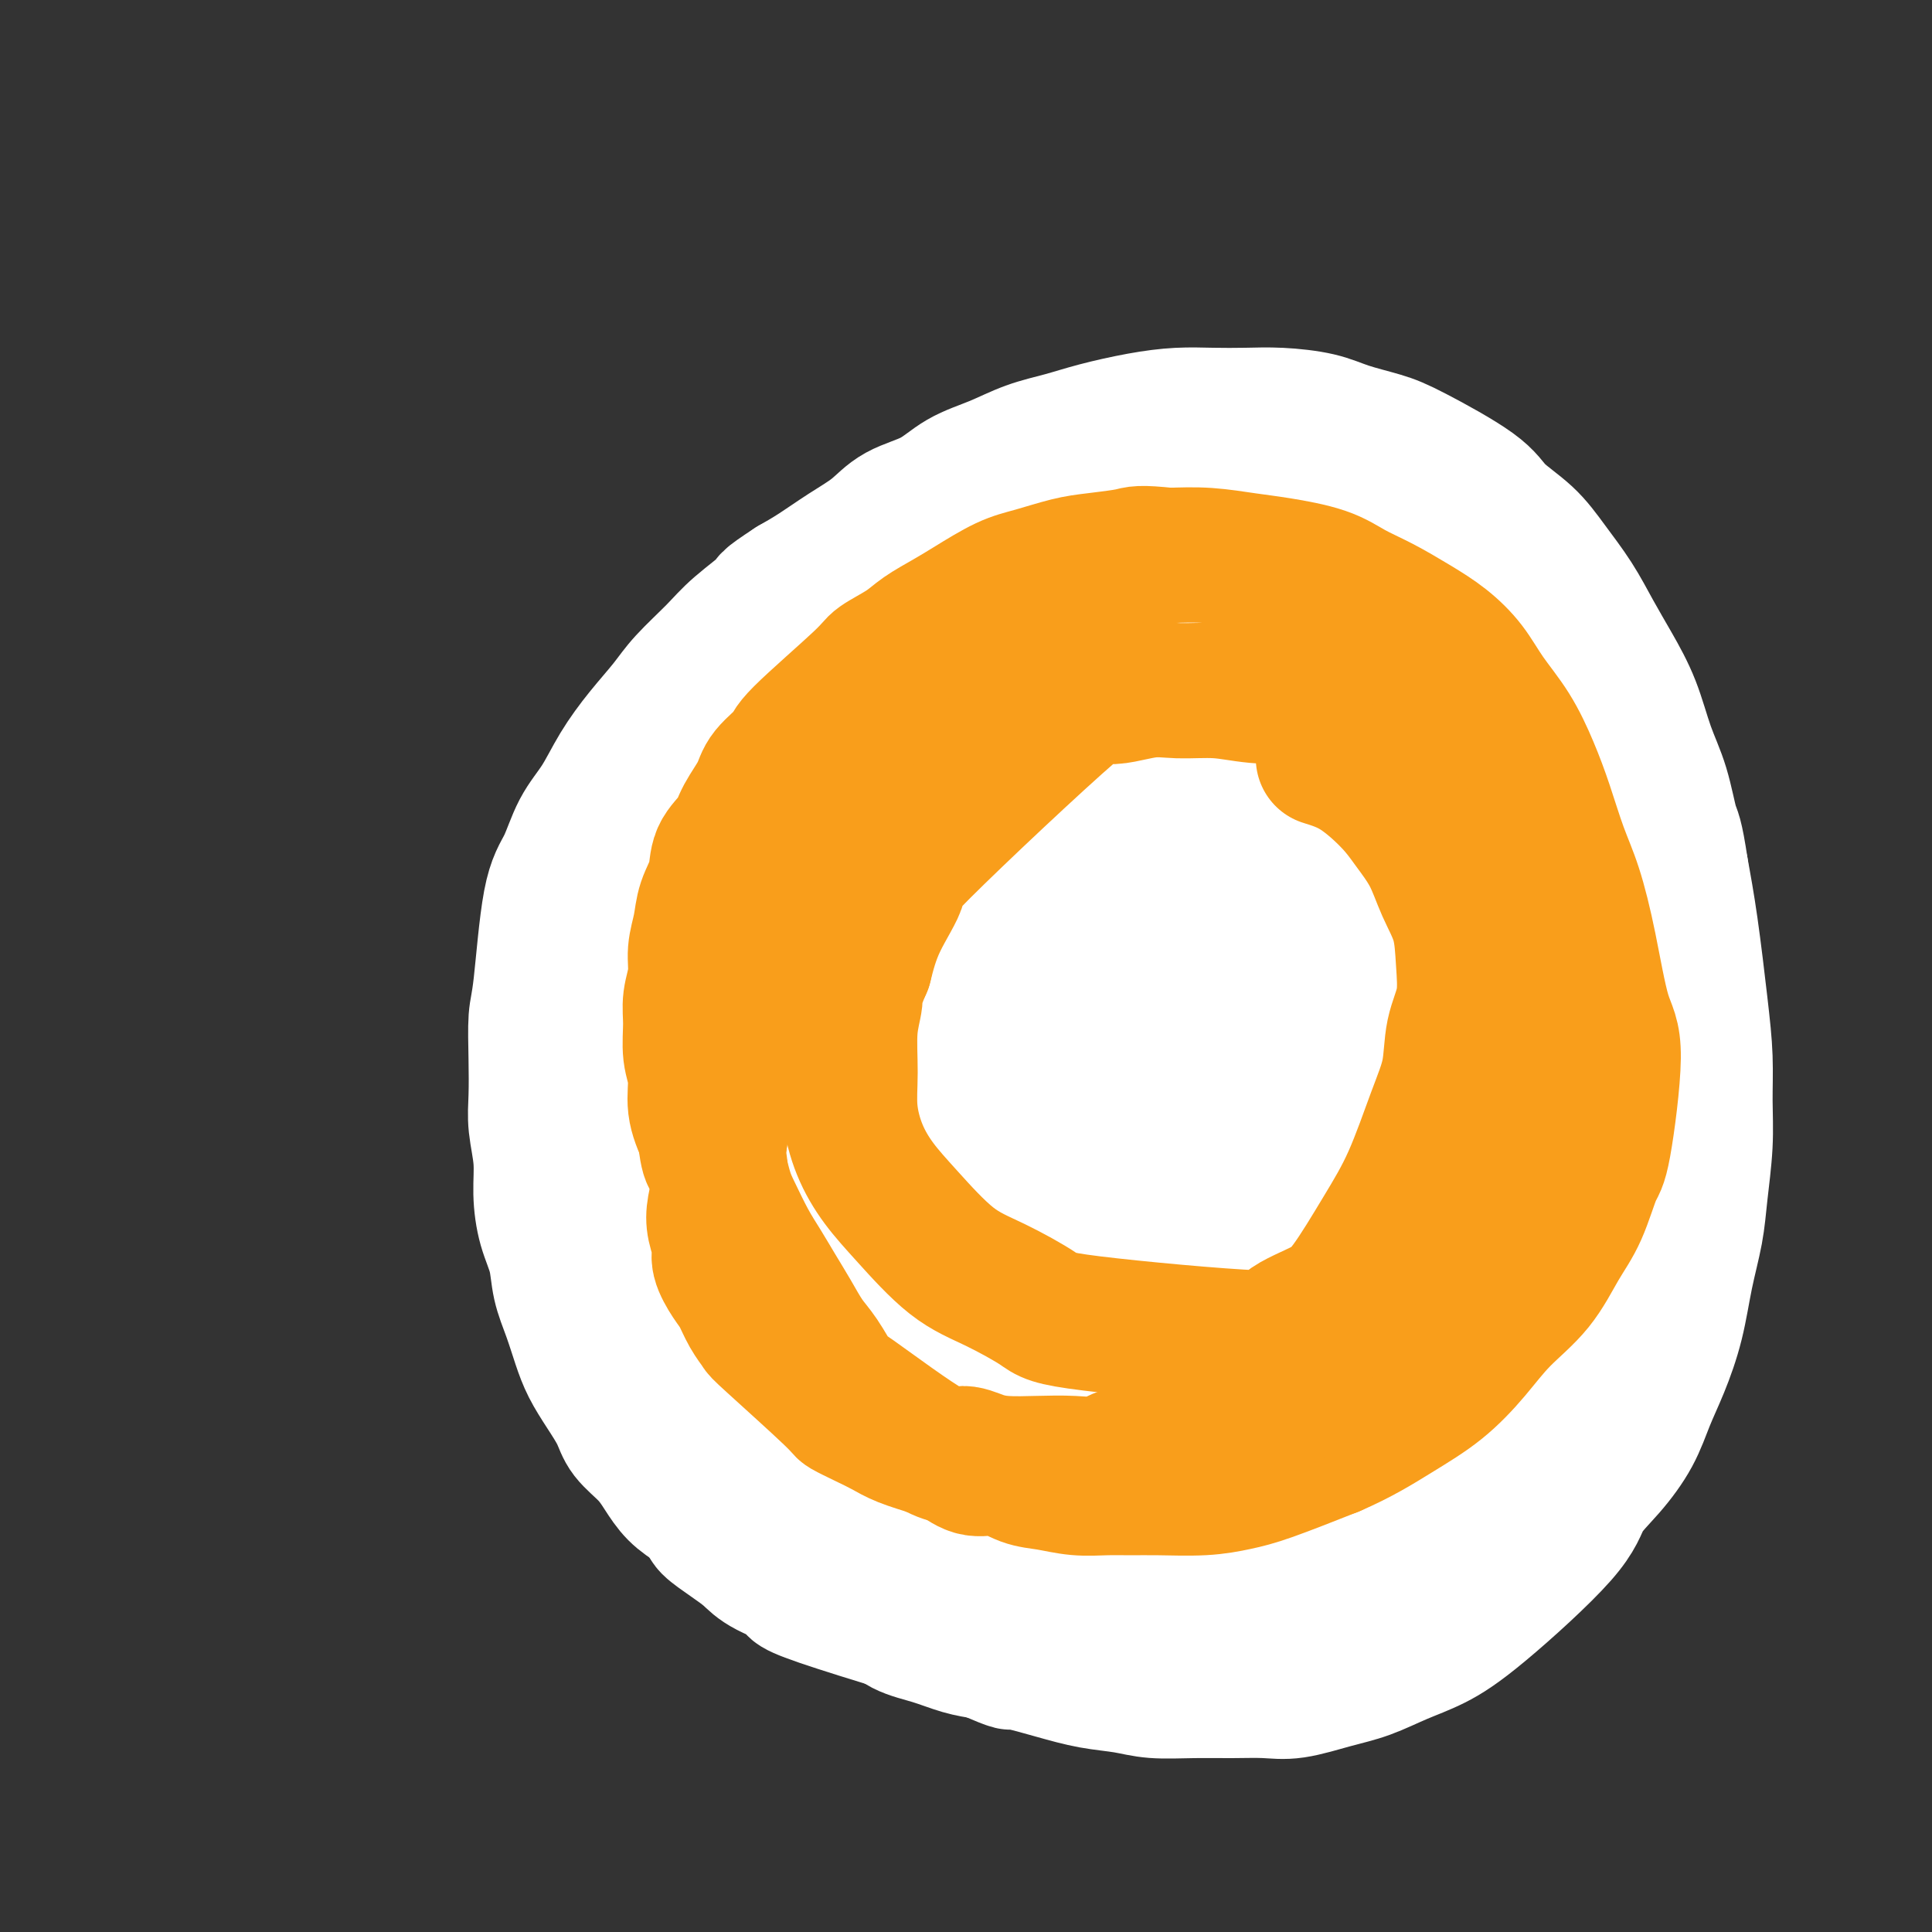 <svg viewBox='0 0 400 400' version='1.1' xmlns='http://www.w3.org/2000/svg' xmlns:xlink='http://www.w3.org/1999/xlink'><rect x="0" y="0" width="400" height="400" fill="#333333" stroke="none"/><g fill='none' stroke='#FFFFFF' stroke-width='12' stroke-linecap='round' stroke-linejoin='round'><path d='M232,108c-2.231,0.331 -4.462,0.662 -6,1c-1.538,0.338 -2.385,0.682 -3,1c-0.615,0.318 -1.000,0.611 -2,1c-1.000,0.389 -2.615,0.874 -4,1c-1.385,0.126 -2.541,-0.108 -4,0c-1.459,0.108 -3.222,0.558 -5,1c-1.778,0.442 -3.572,0.876 -5,1c-1.428,0.124 -2.491,-0.061 -4,0c-1.509,0.061 -3.465,0.370 -5,1c-1.535,0.630 -2.649,1.582 -4,2c-1.351,0.418 -2.939,0.301 -4,1c-1.061,0.699 -1.595,2.215 -3,3c-1.405,0.785 -3.683,0.838 -5,1c-1.317,0.162 -1.675,0.431 -3,1c-1.325,0.569 -3.618,1.437 -5,2c-1.382,0.563 -1.854,0.822 -3,1c-1.146,0.178 -2.967,0.277 -4,1c-1.033,0.723 -1.277,2.072 -2,3c-0.723,0.928 -1.926,1.434 -3,2c-1.074,0.566 -2.020,1.191 -3,2c-0.980,0.809 -1.994,1.803 -3,3c-1.006,1.197 -2.003,2.599 -3,4'/><path d='M149,141c-2.636,2.638 -2.227,2.231 -3,3c-0.773,0.769 -2.728,2.712 -4,4c-1.272,1.288 -1.863,1.922 -3,3c-1.137,1.078 -2.821,2.601 -4,4c-1.179,1.399 -1.851,2.674 -3,4c-1.149,1.326 -2.773,2.704 -4,4c-1.227,1.296 -2.056,2.509 -3,4c-0.944,1.491 -2.005,3.260 -3,5c-0.995,1.740 -1.926,3.451 -3,5c-1.074,1.549 -2.290,2.934 -3,4c-0.710,1.066 -0.912,1.811 -2,4c-1.088,2.189 -3.062,5.820 -4,8c-0.938,2.180 -0.840,2.908 -1,4c-0.160,1.092 -0.579,2.549 -1,4c-0.421,1.451 -0.845,2.895 -1,4c-0.155,1.105 -0.042,1.870 0,3c0.042,1.130 0.011,2.623 0,4c-0.011,1.377 -0.003,2.637 0,4c0.003,1.363 0.001,2.828 0,4c-0.001,1.172 -0.000,2.049 0,2c0.000,-0.049 0.000,-1.025 0,-2'/><path d='M232,93c-3.871,2.750 -7.741,5.499 -10,7c-2.259,1.501 -2.906,1.752 -4,2c-1.094,0.248 -2.634,0.492 -4,1c-1.366,0.508 -2.558,1.279 -4,2c-1.442,0.721 -3.133,1.392 -5,2c-1.867,0.608 -3.908,1.154 -6,2c-2.092,0.846 -4.235,1.992 -6,3c-1.765,1.008 -3.153,1.878 -5,3c-1.847,1.122 -4.152,2.497 -6,4c-1.848,1.503 -3.239,3.135 -5,5c-1.761,1.865 -3.892,3.965 -6,6c-2.108,2.035 -4.194,4.005 -6,6c-1.806,1.995 -3.334,4.014 -5,6c-1.666,1.986 -3.471,3.941 -5,6c-1.529,2.059 -2.782,4.224 -4,6c-1.218,1.776 -2.402,3.162 -4,5c-1.598,1.838 -3.611,4.127 -5,6c-1.389,1.873 -2.154,3.329 -3,5c-0.846,1.671 -1.774,3.555 -3,5c-1.226,1.445 -2.751,2.449 -4,4c-1.249,1.551 -2.221,3.648 -3,5c-0.779,1.352 -1.365,1.958 -2,3c-0.635,1.042 -1.317,2.521 -2,4'/><path d='M125,191c-4.981,7.593 -2.435,5.076 -2,5c0.435,-0.076 -1.243,2.290 -2,4c-0.757,1.710 -0.594,2.765 -1,4c-0.406,1.235 -1.379,2.652 -2,4c-0.621,1.348 -0.888,2.629 -1,4c-0.112,1.371 -0.068,2.832 0,4c0.068,1.168 0.161,2.044 0,3c-0.161,0.956 -0.575,1.991 -1,3c-0.425,1.009 -0.861,1.991 -1,4c-0.139,2.009 0.020,5.044 0,7c-0.020,1.956 -0.219,2.832 0,4c0.219,1.168 0.855,2.628 1,4c0.145,1.372 -0.202,2.655 0,4c0.202,1.345 0.951,2.750 1,4c0.049,1.250 -0.603,2.343 0,4c0.603,1.657 2.461,3.877 3,5c0.539,1.123 -0.239,1.148 0,2c0.239,0.852 1.497,2.529 2,3c0.503,0.471 0.252,-0.265 0,-1'/></g>
<g fill='none' stroke='#FFFFFF' stroke-width='28' stroke-linecap='round' stroke-linejoin='round'><path d='M232,96c-6.499,3.695 -12.998,7.390 -17,10c-4.002,2.610 -5.506,4.136 -8,6c-2.494,1.864 -5.978,4.065 -9,6c-3.022,1.935 -5.581,3.604 -8,5c-2.419,1.396 -4.698,2.518 -7,4c-2.302,1.482 -4.629,3.322 -7,5c-2.371,1.678 -4.787,3.193 -7,5c-2.213,1.807 -4.224,3.907 -6,6c-1.776,2.093 -3.318,4.178 -5,6c-1.682,1.822 -3.504,3.382 -5,5c-1.496,1.618 -2.666,3.293 -4,5c-1.334,1.707 -2.832,3.447 -4,5c-1.168,1.553 -2.007,2.918 -3,5c-0.993,2.082 -2.142,4.879 -3,7c-0.858,2.121 -1.427,3.564 -2,5c-0.573,1.436 -1.151,2.865 -2,5c-0.849,2.135 -1.970,4.975 -3,7c-1.030,2.025 -1.968,3.233 -3,5c-1.032,1.767 -2.157,4.092 -3,6c-0.843,1.908 -1.406,3.398 -2,5c-0.594,1.602 -1.221,3.316 -2,5c-0.779,1.684 -1.710,3.338 -2,5c-0.290,1.662 0.060,3.332 0,5c-0.060,1.668 -0.530,3.334 -1,5'/><path d='M119,229c-1.249,4.761 -0.870,4.164 -1,5c-0.130,0.836 -0.768,3.107 -1,5c-0.232,1.893 -0.059,3.409 0,5c0.059,1.591 0.004,3.257 0,5c-0.004,1.743 0.043,3.564 0,5c-0.043,1.436 -0.177,2.488 0,4c0.177,1.512 0.666,3.484 1,5c0.334,1.516 0.512,2.576 1,4c0.488,1.424 1.284,3.213 2,5c0.716,1.787 1.350,3.574 2,5c0.650,1.426 1.314,2.493 3,5c1.686,2.507 4.394,6.455 6,9c1.606,2.545 2.109,3.686 3,5c0.891,1.314 2.171,2.802 3,4c0.829,1.198 1.207,2.105 2,3c0.793,0.895 2.001,1.777 3,3c0.999,1.223 1.788,2.787 3,4c1.212,1.213 2.847,2.075 4,3c1.153,0.925 1.824,1.914 3,3c1.176,1.086 2.858,2.269 4,3c1.142,0.731 1.743,1.011 3,2c1.257,0.989 3.168,2.687 5,4c1.832,1.313 3.583,2.243 5,3c1.417,0.757 2.499,1.343 4,2c1.501,0.657 3.422,1.384 5,2c1.578,0.616 2.812,1.121 4,2c1.188,0.879 2.329,2.133 4,3c1.671,0.867 3.873,1.349 6,2c2.127,0.651 4.179,1.472 6,2c1.821,0.528 3.410,0.764 5,1'/><path d='M204,342c7.011,2.991 5.040,1.968 6,2c0.960,0.032 4.852,1.119 8,2c3.148,0.881 5.554,1.557 8,2c2.446,0.443 4.933,0.654 7,1c2.067,0.346 3.715,0.826 6,1c2.285,0.174 5.207,0.040 8,0c2.793,-0.040 5.455,0.012 8,0c2.545,-0.012 4.972,-0.089 7,0c2.028,0.089 3.656,0.346 6,0c2.344,-0.346 5.403,-1.293 8,-2c2.597,-0.707 4.731,-1.174 7,-2c2.269,-0.826 4.675,-2.011 7,-3c2.325,-0.989 4.571,-1.781 7,-3c2.429,-1.219 5.042,-2.865 10,-7c4.958,-4.135 12.262,-10.757 16,-15c3.738,-4.243 3.910,-6.105 5,-8c1.090,-1.895 3.097,-3.822 5,-6c1.903,-2.178 3.703,-4.606 5,-7c1.297,-2.394 2.092,-4.753 3,-7c0.908,-2.247 1.931,-4.382 3,-7c1.069,-2.618 2.185,-5.719 3,-9c0.815,-3.281 1.328,-6.741 2,-10c0.672,-3.259 1.501,-6.318 2,-9c0.499,-2.682 0.667,-4.988 1,-8c0.333,-3.012 0.829,-6.731 1,-10c0.171,-3.269 0.015,-6.089 0,-9c-0.015,-2.911 0.109,-5.914 0,-9c-0.109,-3.086 -0.453,-6.254 -1,-11c-0.547,-4.746 -1.299,-11.070 -2,-16c-0.701,-4.930 -1.350,-8.465 -2,-12'/><path d='M348,180c-1.144,-7.685 -1.506,-7.397 -2,-9c-0.494,-1.603 -1.122,-5.098 -2,-8c-0.878,-2.902 -2.008,-5.211 -3,-8c-0.992,-2.789 -1.847,-6.057 -3,-9c-1.153,-2.943 -2.606,-5.560 -4,-8c-1.394,-2.440 -2.730,-4.704 -4,-7c-1.270,-2.296 -2.474,-4.624 -4,-7c-1.526,-2.376 -3.373,-4.800 -5,-7c-1.627,-2.200 -3.034,-4.175 -5,-6c-1.966,-1.825 -4.493,-3.500 -6,-5c-1.507,-1.500 -1.996,-2.825 -5,-5c-3.004,-2.175 -8.525,-5.199 -12,-7c-3.475,-1.801 -4.906,-2.377 -7,-3c-2.094,-0.623 -4.851,-1.291 -7,-2c-2.149,-0.709 -3.689,-1.459 -6,-2c-2.311,-0.541 -5.395,-0.875 -8,-1c-2.605,-0.125 -4.733,-0.042 -7,0c-2.267,0.042 -4.673,0.042 -7,0c-2.327,-0.042 -4.574,-0.125 -7,0c-2.426,0.125 -5.031,0.459 -8,1c-2.969,0.541 -6.302,1.287 -9,2c-2.698,0.713 -4.760,1.391 -7,2c-2.240,0.609 -4.658,1.148 -7,2c-2.342,0.852 -4.610,2.016 -7,3c-2.390,0.984 -4.903,1.788 -7,3c-2.097,1.212 -3.778,2.831 -6,4c-2.222,1.169 -4.985,1.888 -7,3c-2.015,1.112 -3.282,2.618 -5,4c-1.718,1.382 -3.886,2.641 -6,4c-2.114,1.359 -4.176,2.817 -6,4c-1.824,1.183 -3.412,2.092 -5,3'/><path d='M164,121c-6.241,4.066 -4.345,3.229 -5,4c-0.655,0.771 -3.861,3.148 -6,5c-2.139,1.852 -3.212,3.178 -5,5c-1.788,1.822 -4.291,4.138 -6,6c-1.709,1.862 -2.625,3.268 -4,5c-1.375,1.732 -3.211,3.789 -5,6c-1.789,2.211 -3.533,4.575 -5,7c-1.467,2.425 -2.659,4.911 -4,7c-1.341,2.089 -2.832,3.780 -4,6c-1.168,2.220 -2.012,4.968 -3,7c-0.988,2.032 -2.121,3.347 -3,8c-0.879,4.653 -1.505,12.643 -2,17c-0.495,4.357 -0.861,5.079 -1,7c-0.139,1.921 -0.052,5.039 0,8c0.052,2.961 0.068,5.764 0,8c-0.068,2.236 -0.222,3.906 0,6c0.222,2.094 0.818,4.614 1,7c0.182,2.386 -0.050,4.639 0,7c0.050,2.361 0.384,4.830 1,7c0.616,2.170 1.515,4.043 2,6c0.485,1.957 0.555,3.999 1,6c0.445,2.001 1.264,3.960 2,6c0.736,2.040 1.389,4.163 2,6c0.611,1.837 1.182,3.390 2,5c0.818,1.610 1.885,3.276 3,5c1.115,1.724 2.279,3.504 3,5c0.721,1.496 1.000,2.707 2,4c1.000,1.293 2.722,2.666 4,4c1.278,1.334 2.113,2.628 3,4c0.887,1.372 1.825,2.820 3,4c1.175,1.180 2.588,2.090 4,3'/><path d='M144,312c2.658,3.084 2.305,3.293 3,4c0.695,0.707 2.440,1.913 4,3c1.560,1.087 2.937,2.055 4,3c1.063,0.945 1.814,1.868 4,3c2.186,1.132 5.809,2.474 6,3c0.191,0.526 -3.049,0.236 5,3c8.049,2.764 27.386,8.583 37,11c9.614,2.417 9.506,1.432 11,1c1.494,-0.432 4.590,-0.313 7,0c2.410,0.313 4.133,0.819 6,1c1.867,0.181 3.877,0.038 6,0c2.123,-0.038 4.358,0.031 6,0c1.642,-0.031 2.691,-0.160 5,-1c2.309,-0.840 5.879,-2.391 8,-3c2.121,-0.609 2.793,-0.276 6,-2c3.207,-1.724 8.948,-5.505 13,-9c4.052,-3.495 6.414,-6.703 9,-10c2.586,-3.297 5.396,-6.682 8,-10c2.604,-3.318 5.001,-6.568 7,-10c1.999,-3.432 3.600,-7.045 5,-10c1.400,-2.955 2.599,-5.253 4,-8c1.401,-2.747 3.004,-5.942 4,-9c0.996,-3.058 1.383,-5.977 2,-9c0.617,-3.023 1.462,-6.149 2,-9c0.538,-2.851 0.769,-5.425 1,-8'/><path d='M317,246c0.776,-5.559 0.216,-6.458 0,-9c-0.216,-2.542 -0.088,-6.727 0,-10c0.088,-3.273 0.136,-5.633 0,-8c-0.136,-2.367 -0.454,-4.742 -1,-7c-0.546,-2.258 -1.319,-4.401 -2,-7c-0.681,-2.599 -1.270,-5.656 -2,-9c-0.730,-3.344 -1.600,-6.976 -3,-10c-1.400,-3.024 -3.331,-5.439 -5,-8c-1.669,-2.561 -3.075,-5.266 -5,-8c-1.925,-2.734 -4.370,-5.497 -6,-8c-1.630,-2.503 -2.446,-4.746 -10,-9c-7.554,-4.254 -21.845,-10.518 -29,-13c-7.155,-2.482 -7.173,-1.181 -9,-1c-1.827,0.181 -5.461,-0.756 -9,-1c-3.539,-0.244 -6.982,0.206 -10,1c-3.018,0.794 -5.612,1.934 -8,3c-2.388,1.066 -4.570,2.059 -8,4c-3.430,1.941 -8.108,4.830 -12,8c-3.892,3.170 -6.999,6.620 -10,10c-3.001,3.380 -5.897,6.688 -8,10c-2.103,3.312 -3.413,6.628 -5,10c-1.587,3.372 -3.452,6.801 -5,11c-1.548,4.199 -2.781,9.170 -4,13c-1.219,3.830 -2.426,6.520 -3,11c-0.574,4.480 -0.516,10.750 0,17c0.516,6.250 1.489,12.479 3,18c1.511,5.521 3.561,10.332 7,16c3.439,5.668 8.268,12.191 12,17c3.732,4.809 6.366,7.905 9,11'/><path d='M194,298c4.960,5.748 6.860,6.117 10,8c3.140,1.883 7.522,5.278 13,8c5.478,2.722 12.054,4.769 18,7c5.946,2.231 11.263,4.647 17,6c5.737,1.353 11.894,1.644 17,1c5.106,-0.644 9.162,-2.223 13,-4c3.838,-1.777 7.457,-3.751 12,-7c4.543,-3.249 10.008,-7.772 15,-15c4.992,-7.228 9.511,-17.161 14,-27c4.489,-9.839 8.949,-19.584 12,-29c3.051,-9.416 4.695,-18.503 6,-25c1.305,-6.497 2.272,-10.404 2,-18c-0.272,-7.596 -1.781,-18.880 -3,-26c-1.219,-7.120 -2.146,-10.075 -4,-15c-1.854,-4.925 -4.633,-11.821 -8,-18c-3.367,-6.179 -7.321,-11.640 -11,-16c-3.679,-4.360 -7.082,-7.620 -11,-10c-3.918,-2.380 -8.351,-3.881 -13,-5c-4.649,-1.119 -9.514,-1.858 -14,-2c-4.486,-0.142 -8.591,0.312 -13,1c-4.409,0.688 -9.121,1.610 -14,3c-4.879,1.390 -9.926,3.248 -14,5c-4.074,1.752 -7.176,3.399 -11,6c-3.824,2.601 -8.370,6.155 -13,11c-4.630,4.845 -9.345,10.980 -14,18c-4.655,7.020 -9.250,14.925 -13,22c-3.750,7.075 -6.655,13.319 -9,20c-2.345,6.681 -4.131,13.799 -5,20c-0.869,6.201 -0.820,11.486 -1,16c-0.180,4.514 -0.590,8.257 -1,12'/><path d='M171,245c0.095,6.056 1.332,7.195 2,9c0.668,1.805 0.767,4.275 2,7c1.233,2.725 3.598,5.703 6,8c2.402,2.297 4.840,3.912 8,6c3.160,2.088 7.044,4.650 12,7c4.956,2.350 10.986,4.487 18,7c7.014,2.513 15.014,5.403 22,7c6.986,1.597 12.959,1.903 19,2c6.041,0.097 12.149,-0.014 18,-1c5.851,-0.986 11.445,-2.848 16,-5c4.555,-2.152 8.073,-4.594 11,-7c2.927,-2.406 5.265,-4.777 8,-9c2.735,-4.223 5.868,-10.297 9,-17c3.132,-6.703 6.264,-14.034 8,-21c1.736,-6.966 2.075,-13.567 2,-21c-0.075,-7.433 -0.566,-15.697 -1,-22c-0.434,-6.303 -0.812,-10.643 -5,-18c-4.188,-7.357 -12.187,-17.731 -20,-25c-7.813,-7.269 -15.440,-11.433 -29,-11c-13.560,0.433 -33.053,5.465 -44,9c-10.947,3.535 -13.348,5.574 -17,8c-3.652,2.426 -8.555,5.239 -13,9c-4.445,3.761 -8.431,8.469 -13,14c-4.569,5.531 -9.719,11.885 -13,18c-3.281,6.115 -4.691,11.993 -6,17c-1.309,5.007 -2.517,9.145 -3,13c-0.483,3.855 -0.242,7.428 0,11'/><path d='M168,240c-1.025,8.585 0.912,9.547 2,12c1.088,2.453 1.326,6.397 3,10c1.674,3.603 4.784,6.867 8,10c3.216,3.133 6.539,6.137 10,9c3.461,2.863 7.061,5.585 12,8c4.939,2.415 11.217,4.523 18,6c6.783,1.477 14.071,2.323 21,3c6.929,0.677 13.498,1.186 20,0c6.502,-1.186 12.938,-4.065 19,-7c6.062,-2.935 11.751,-5.925 16,-8c4.249,-2.075 7.060,-3.236 12,-10c4.940,-6.764 12.010,-19.131 15,-28c2.990,-8.869 1.899,-14.239 1,-21c-0.899,-6.761 -1.605,-14.914 -3,-22c-1.395,-7.086 -3.479,-13.107 -6,-19c-2.521,-5.893 -5.477,-11.658 -9,-16c-3.523,-4.342 -7.611,-7.261 -12,-10c-4.389,-2.739 -9.079,-5.297 -14,-7c-4.921,-1.703 -10.072,-2.553 -15,-3c-4.928,-0.447 -9.632,-0.493 -14,0c-4.368,0.493 -8.398,1.526 -12,3c-3.602,1.474 -6.776,3.390 -10,5c-3.224,1.610 -6.500,2.915 -10,5c-3.500,2.085 -7.225,4.949 -11,9c-3.775,4.051 -7.600,9.287 -12,16c-4.400,6.713 -9.375,14.901 -13,22c-3.625,7.099 -5.899,13.109 -8,19c-2.101,5.891 -4.027,11.663 -5,17c-0.973,5.337 -0.992,10.239 -1,14c-0.008,3.761 -0.004,6.380 0,9'/><path d='M170,266c-0.811,7.295 0.162,5.531 1,6c0.838,0.469 1.542,3.171 3,5c1.458,1.829 3.669,2.784 6,4c2.331,1.216 4.783,2.693 8,4c3.217,1.307 7.201,2.443 13,3c5.799,0.557 13.415,0.534 21,0c7.585,-0.534 15.139,-1.581 21,-3c5.861,-1.419 10.028,-3.211 14,-5c3.972,-1.789 7.750,-3.576 11,-6c3.250,-2.424 5.972,-5.486 8,-6c2.028,-0.514 3.361,1.519 6,-9c2.639,-10.519 6.583,-33.591 8,-46c1.417,-12.409 0.305,-14.155 -1,-18c-1.305,-3.845 -2.804,-9.787 -4,-14c-1.196,-4.213 -2.089,-6.695 -4,-9c-1.911,-2.305 -4.838,-4.433 -8,-6c-3.162,-1.567 -6.558,-2.574 -10,-4c-3.442,-1.426 -6.931,-3.272 -11,-4c-4.069,-0.728 -8.719,-0.339 -13,0c-4.281,0.339 -8.194,0.627 -12,1c-3.806,0.373 -7.505,0.830 -11,2c-3.495,1.170 -6.786,3.053 -10,5c-3.214,1.947 -6.352,3.958 -9,6c-2.648,2.042 -4.808,4.116 -8,9c-3.192,4.884 -7.416,12.580 -10,21c-2.584,8.420 -3.528,17.566 -4,25c-0.472,7.434 -0.473,13.155 0,18c0.473,4.845 1.421,8.813 3,13c1.579,4.187 3.790,8.594 6,13'/><path d='M184,271c2.770,5.670 5.195,6.847 8,9c2.805,2.153 5.992,5.284 11,7c5.008,1.716 11.839,2.018 19,2c7.161,-0.018 14.654,-0.354 21,-2c6.346,-1.646 11.545,-4.602 17,-8c5.455,-3.398 11.166,-7.240 15,-11c3.834,-3.760 5.793,-7.439 8,-13c2.207,-5.561 4.664,-13.004 6,-22c1.336,-8.996 1.552,-19.543 1,-28c-0.552,-8.457 -1.873,-14.822 -2,-20c-0.127,-5.178 0.941,-9.170 -7,-14c-7.941,-4.830 -24.891,-10.498 -35,-10c-10.109,0.498 -13.377,7.163 -19,15c-5.623,7.837 -13.601,16.848 -19,25c-5.399,8.152 -8.220,15.446 -10,23c-1.780,7.554 -2.520,15.370 -3,22c-0.480,6.630 -0.701,12.076 0,16c0.701,3.924 2.322,6.328 5,9c2.678,2.672 6.412,5.614 11,8c4.588,2.386 10.028,4.216 16,4c5.972,-0.216 12.475,-2.476 18,-5c5.525,-2.524 10.071,-5.310 15,-10c4.929,-4.690 10.243,-11.284 14,-20c3.757,-8.716 5.959,-19.555 7,-29c1.041,-9.445 0.920,-17.495 0,-24c-0.920,-6.505 -2.639,-11.464 -5,-16c-2.361,-4.536 -5.365,-8.649 -8,-11c-2.635,-2.351 -4.902,-2.941 -8,-3c-3.098,-0.059 -7.028,0.412 -12,3c-4.972,2.588 -10.986,7.294 -17,12'/><path d='M231,180c-5.274,6.198 -9.960,15.691 -14,24c-4.040,8.309 -7.436,15.432 -9,22c-1.564,6.568 -1.298,12.581 -1,18c0.298,5.419 0.628,10.243 2,14c1.372,3.757 3.788,6.448 6,9c2.212,2.552 4.222,4.967 7,7c2.778,2.033 6.324,3.686 10,5c3.676,1.314 7.483,2.288 11,2c3.517,-0.288 6.745,-1.840 10,-4c3.255,-2.160 6.539,-4.929 9,-6c2.461,-1.071 4.100,-0.445 5,-7c0.900,-6.555 1.063,-20.291 0,-30c-1.063,-9.709 -3.351,-15.392 -6,-20c-2.649,-4.608 -5.659,-8.142 -9,-10c-3.341,-1.858 -7.014,-2.039 -11,-2c-3.986,0.039 -8.285,0.299 -12,1c-3.715,0.701 -6.846,1.843 -11,5c-4.154,3.157 -9.333,8.329 -13,16c-3.667,7.671 -5.824,17.842 -7,25c-1.176,7.158 -1.370,11.304 -1,15c0.370,3.696 1.305,6.942 3,10c1.695,3.058 4.152,5.928 7,8c2.848,2.072 6.089,3.344 10,4c3.911,0.656 8.493,0.695 14,-1c5.507,-1.695 11.938,-5.123 17,-9c5.062,-3.877 8.754,-8.202 12,-13c3.246,-4.798 6.045,-10.070 8,-18c1.955,-7.930 3.065,-18.520 3,-27c-0.065,-8.480 -1.304,-14.852 -3,-19c-1.696,-4.148 -3.848,-6.074 -6,-8'/><path d='M262,191c-2.226,-2.267 -4.792,-3.936 -8,-5c-3.208,-1.064 -7.058,-1.523 -11,-1c-3.942,0.523 -7.977,2.027 -14,9c-6.023,6.973 -14.033,19.416 -19,30c-4.967,10.584 -6.890,19.308 -8,27c-1.110,7.692 -1.408,14.353 -1,20c0.408,5.647 1.521,10.279 3,14c1.479,3.721 3.325,6.529 6,9c2.675,2.471 6.180,4.604 10,4c3.820,-0.604 7.956,-3.945 12,-3c4.044,0.945 7.995,6.177 17,-12c9.005,-18.177 23.062,-59.763 28,-79c4.938,-19.237 0.755,-16.124 -2,-18c-2.755,-1.876 -4.082,-8.739 -6,-12c-1.918,-3.261 -4.426,-2.920 -7,-3c-2.574,-0.080 -5.213,-0.581 -9,1c-3.787,1.581 -8.723,5.243 -14,14c-5.277,8.757 -10.896,22.608 -14,33c-3.104,10.392 -3.694,17.327 -4,24c-0.306,6.673 -0.330,13.086 0,18c0.330,4.914 1.014,8.330 2,11c0.986,2.670 2.275,4.594 4,6c1.725,1.406 3.887,2.293 6,3c2.113,0.707 4.177,1.232 7,0c2.823,-1.232 6.406,-4.222 9,-7c2.594,-2.778 4.201,-5.342 7,-15c2.799,-9.658 6.792,-26.408 9,-40c2.208,-13.592 2.631,-24.026 2,-33c-0.631,-8.974 -2.315,-16.487 -4,-24'/><path d='M263,162c-1.428,-6.833 -2.998,-11.914 -5,-16c-2.002,-4.086 -4.437,-7.177 -7,-10c-2.563,-2.823 -5.254,-5.380 -8,-7c-2.746,-1.620 -5.548,-2.304 -8,-3c-2.452,-0.696 -4.554,-1.404 -7,-1c-2.446,0.404 -5.236,1.920 -8,3c-2.764,1.080 -5.502,1.725 -8,3c-2.498,1.275 -4.755,3.179 -7,5c-2.245,1.821 -4.479,3.558 -7,6c-2.521,2.442 -5.329,5.588 -7,7c-1.671,1.412 -2.205,1.090 -6,6c-3.795,4.910 -10.853,15.054 -14,20c-3.147,4.946 -2.384,4.696 -3,6c-0.616,1.304 -2.611,4.163 -4,6c-1.389,1.837 -2.172,2.651 -3,4c-0.828,1.349 -1.702,3.234 -3,5c-1.298,1.766 -3.020,3.414 -4,5c-0.980,1.586 -1.218,3.111 -2,5c-0.782,1.889 -2.107,4.143 -3,6c-0.893,1.857 -1.353,3.316 -2,5c-0.647,1.684 -1.480,3.591 -2,5c-0.520,1.409 -0.725,2.318 -1,4c-0.275,1.682 -0.618,4.137 -1,6c-0.382,1.863 -0.802,3.136 -1,5c-0.198,1.864 -0.175,4.320 0,7c0.175,2.680 0.500,5.584 1,8c0.500,2.416 1.173,4.343 2,7c0.827,2.657 1.808,6.045 3,9c1.192,2.955 2.596,5.478 4,8'/><path d='M152,276c2.316,5.027 3.605,5.594 5,7c1.395,1.406 2.895,3.652 5,6c2.105,2.348 4.816,4.798 7,7c2.184,2.202 3.842,4.154 6,6c2.158,1.846 4.815,3.585 7,5c2.185,1.415 3.898,2.505 6,4c2.102,1.495 4.595,3.395 7,5c2.405,1.605 4.724,2.915 7,4c2.276,1.085 4.509,1.946 7,3c2.491,1.054 5.241,2.301 7,3c1.759,0.699 2.529,0.850 9,1c6.471,0.150 18.645,0.300 25,0c6.355,-0.300 6.890,-1.050 9,-2c2.110,-0.950 5.793,-2.102 10,-4c4.207,-1.898 8.938,-4.544 15,-9c6.062,-4.456 13.454,-10.724 19,-17c5.546,-6.276 9.247,-12.562 13,-19c3.753,-6.438 7.558,-13.028 11,-19c3.442,-5.972 6.520,-11.327 9,-16c2.480,-4.673 4.361,-8.666 6,-13c1.639,-4.334 3.038,-9.010 4,-13c0.962,-3.990 1.489,-7.294 2,-10c0.511,-2.706 1.007,-4.814 1,-7c-0.007,-2.186 -0.516,-4.451 -1,-7c-0.484,-2.549 -0.942,-5.382 -2,-8c-1.058,-2.618 -2.717,-5.021 -4,-8c-1.283,-2.979 -2.192,-6.533 -4,-10c-1.808,-3.467 -4.517,-6.848 -7,-10c-2.483,-3.152 -4.742,-6.076 -7,-9'/><path d='M324,146c-4.411,-7.013 -4.439,-6.045 -6,-7c-1.561,-0.955 -4.654,-3.833 -7,-6c-2.346,-2.167 -3.946,-3.623 -6,-5c-2.054,-1.377 -4.563,-2.677 -7,-4c-2.437,-1.323 -4.803,-2.671 -7,-4c-2.197,-1.329 -4.226,-2.640 -7,-3c-2.774,-0.360 -6.292,0.231 -9,0c-2.708,-0.231 -4.604,-1.283 -7,-1c-2.396,0.283 -5.290,1.903 -7,2c-1.710,0.097 -2.234,-1.328 -8,3c-5.766,4.328 -16.772,14.410 -21,17c-4.228,2.590 -1.678,-2.313 -7,9c-5.322,11.313 -18.516,38.840 -24,52c-5.484,13.160 -3.256,11.951 -3,13c0.256,1.049 -1.458,4.354 -2,11c-0.542,6.646 0.090,16.632 1,23c0.910,6.368 2.099,9.118 6,16c3.901,6.882 10.515,17.897 15,24c4.485,6.103 6.840,7.293 10,9c3.160,1.707 7.125,3.932 11,5c3.875,1.068 7.659,0.980 11,1c3.341,0.020 6.240,0.149 10,-2c3.760,-2.149 8.380,-6.574 13,-11'/><path d='M273,288c4.153,-5.414 8.035,-13.451 11,-22c2.965,-8.549 5.015,-17.612 6,-26c0.985,-8.388 0.907,-16.101 1,-23c0.093,-6.899 0.358,-12.983 0,-19c-0.358,-6.017 -1.337,-11.967 -2,-18c-0.663,-6.033 -1.009,-12.149 -2,-18c-0.991,-5.851 -2.625,-11.436 -4,-17c-1.375,-5.564 -2.489,-11.107 -4,-15c-1.511,-3.893 -3.420,-6.136 -5,-8c-1.580,-1.864 -2.832,-3.350 -4,-4c-1.168,-0.650 -2.252,-0.463 -3,-1c-0.748,-0.537 -1.159,-1.796 -3,0c-1.841,1.796 -5.112,6.649 -7,10c-1.888,3.351 -2.393,5.200 -3,8c-0.607,2.800 -1.315,6.550 -2,10c-0.685,3.450 -1.348,6.598 -2,10c-0.652,3.402 -1.293,7.056 -2,11c-0.707,3.944 -1.481,8.177 -2,12c-0.519,3.823 -0.783,7.235 -1,14c-0.217,6.765 -0.387,16.881 -1,26c-0.613,9.119 -1.668,17.240 -2,25c-0.332,7.760 0.061,15.159 0,21c-0.061,5.841 -0.574,10.123 0,14c0.574,3.877 2.237,7.348 3,10c0.763,2.652 0.627,4.484 1,6c0.373,1.516 1.255,2.716 2,3c0.745,0.284 1.355,-0.347 2,0c0.645,0.347 1.327,1.670 2,2c0.673,0.330 1.336,-0.335 2,-1'/><path d='M254,298c1.865,0.297 2.526,-0.960 3,-2c0.474,-1.040 0.761,-1.862 1,-3c0.239,-1.138 0.431,-2.593 1,-5c0.569,-2.407 1.514,-5.766 2,-8c0.486,-2.234 0.514,-3.342 1,-10c0.486,-6.658 1.430,-18.864 3,-31c1.570,-12.136 3.765,-24.200 5,-33c1.235,-8.800 1.512,-14.335 2,-19c0.488,-4.665 1.189,-8.458 2,-11c0.811,-2.542 1.732,-3.831 2,-5c0.268,-1.169 -0.117,-2.217 0,-2c0.117,0.217 0.736,1.701 1,3c0.264,1.299 0.174,2.414 0,3c-0.174,0.586 -0.431,0.644 0,5c0.431,4.356 1.550,13.010 3,20c1.450,6.990 3.233,12.316 5,20c1.767,7.684 3.520,17.725 6,27c2.480,9.275 5.687,17.785 8,26c2.313,8.215 3.731,16.136 5,22c1.269,5.864 2.390,9.671 3,13c0.610,3.329 0.710,6.181 1,8c0.290,1.819 0.770,2.605 1,5c0.230,2.395 0.208,6.399 1,2c0.792,-4.399 2.396,-17.199 4,-30'/><path d='M314,293c1.169,-10.025 1.590,-21.087 2,-30c0.410,-8.913 0.809,-15.676 1,-23c0.191,-7.324 0.174,-15.210 0,-22c-0.174,-6.790 -0.505,-12.486 -1,-17c-0.495,-4.514 -1.153,-7.847 -2,-12c-0.847,-4.153 -1.881,-9.125 -3,-13c-1.119,-3.875 -2.322,-6.652 -4,-10c-1.678,-3.348 -3.830,-7.265 -6,-11c-2.170,-3.735 -4.358,-7.287 -5,-9c-0.642,-1.713 0.260,-1.586 -5,-8c-5.260,-6.414 -16.684,-19.368 -22,-25c-5.316,-5.632 -4.524,-3.940 -5,-4c-0.476,-0.060 -2.222,-1.871 -4,-3c-1.778,-1.129 -3.589,-1.577 -5,-2c-1.411,-0.423 -2.420,-0.820 -4,-1c-1.580,-0.180 -3.729,-0.141 -6,0c-2.271,0.141 -4.662,0.386 -7,1c-2.338,0.614 -4.622,1.597 -7,3c-2.378,1.403 -4.849,3.225 -7,5c-2.151,1.775 -3.982,3.503 -7,8c-3.018,4.497 -7.223,11.762 -11,20c-3.777,8.238 -7.127,17.449 -10,26c-2.873,8.551 -5.269,16.444 -7,23c-1.731,6.556 -2.798,11.776 -4,16c-1.202,4.224 -2.539,7.452 -3,10c-0.461,2.548 -0.047,4.417 0,6c0.047,1.583 -0.272,2.881 0,4c0.272,1.119 1.136,2.060 2,3'/><path d='M184,228c0.806,2.593 1.821,2.575 3,3c1.179,0.425 2.522,1.293 4,2c1.478,0.707 3.091,1.254 6,2c2.909,0.746 7.115,1.693 11,2c3.885,0.307 7.449,-0.024 11,-1c3.551,-0.976 7.088,-2.597 11,-4c3.912,-1.403 8.199,-2.588 12,-5c3.801,-2.412 7.118,-6.051 12,-12c4.882,-5.949 11.331,-14.209 16,-21c4.669,-6.791 7.557,-12.114 10,-17c2.443,-4.886 4.439,-9.335 6,-12c1.561,-2.665 2.686,-3.546 5,-11c2.314,-7.454 5.817,-21.482 7,-28c1.183,-6.518 0.045,-5.528 -1,-6c-1.045,-0.472 -1.997,-2.406 -3,-4c-1.003,-1.594 -2.058,-2.846 -3,-4c-0.942,-1.154 -1.772,-2.208 -3,-3c-1.228,-0.792 -2.853,-1.323 -5,-2c-2.147,-0.677 -4.814,-1.502 -7,-2c-2.186,-0.498 -3.891,-0.669 -6,-1c-2.109,-0.331 -4.622,-0.821 -7,-1c-2.378,-0.179 -4.623,-0.048 -7,0c-2.377,0.048 -4.887,0.012 -7,0c-2.113,-0.012 -3.828,-0.000 -6,0c-2.172,0.000 -4.802,-0.012 -7,0c-2.198,0.012 -3.965,0.047 -6,0c-2.035,-0.047 -4.339,-0.178 -7,0c-2.661,0.178 -5.678,0.663 -8,1c-2.322,0.337 -3.949,0.525 -6,1c-2.051,0.475 -4.525,1.238 -7,2'/><path d='M202,107c-4.242,0.929 -4.348,1.250 -6,2c-1.652,0.750 -4.852,1.929 -7,3c-2.148,1.071 -3.244,2.036 -5,3c-1.756,0.964 -4.172,1.928 -6,3c-1.828,1.072 -3.068,2.251 -5,4c-1.932,1.749 -4.558,4.067 -6,5c-1.442,0.933 -1.701,0.481 -5,4c-3.299,3.519 -9.638,11.009 -13,15c-3.362,3.991 -3.748,4.484 -4,5c-0.252,0.516 -0.371,1.056 -3,6c-2.629,4.944 -7.769,14.291 -10,19c-2.231,4.709 -1.554,4.779 -2,6c-0.446,1.221 -2.014,3.594 -3,6c-0.986,2.406 -1.389,4.844 -2,7c-0.611,2.156 -1.431,4.031 -2,6c-0.569,1.969 -0.886,4.033 -1,6c-0.114,1.967 -0.025,3.837 0,6c0.025,2.163 -0.014,4.618 0,7c0.014,2.382 0.082,4.691 0,7c-0.082,2.309 -0.315,4.619 0,7c0.315,2.381 1.177,4.834 2,7c0.823,2.166 1.608,4.044 2,6c0.392,1.956 0.392,3.988 1,6c0.608,2.012 1.823,4.003 3,7c1.177,2.997 2.317,6.999 3,9c0.683,2.001 0.909,2.000 1,2c0.091,-0.000 0.045,-0.000 0,0'/></g>
<g fill='none' stroke='#F99E1B' stroke-width='28' stroke-linecap='round' stroke-linejoin='round'><path d='M228,134c-0.349,0.478 -0.698,0.957 -1,1c-0.302,0.043 -0.556,-0.349 -1,0c-0.444,0.349 -1.079,1.441 -2,2c-0.921,0.559 -2.130,0.587 -3,1c-0.870,0.413 -1.402,1.213 -2,2c-0.598,0.787 -1.263,1.561 -2,2c-0.737,0.439 -1.544,0.541 -2,1c-0.456,0.459 -0.559,1.274 -1,2c-0.441,0.726 -1.221,1.363 -2,2'/><path d='M212,147c-2.833,2.428 -1.914,1.998 -2,2c-0.086,0.002 -1.176,0.437 -2,1c-0.824,0.563 -1.383,1.254 -2,2c-0.617,0.746 -1.291,1.547 -2,2c-0.709,0.453 -1.452,0.558 -2,1c-0.548,0.442 -0.901,1.222 -2,2c-1.099,0.778 -2.946,1.553 -4,2c-1.054,0.447 -1.316,0.565 -2,1c-0.684,0.435 -1.789,1.187 -3,2c-1.211,0.813 -2.526,1.687 -3,2c-0.474,0.313 -0.105,0.066 -2,2c-1.895,1.934 -6.054,6.051 -8,8c-1.946,1.949 -1.680,1.732 -2,2c-0.320,0.268 -1.226,1.023 -2,2c-0.774,0.977 -1.416,2.176 -2,3c-0.584,0.824 -1.110,1.271 -2,2c-0.890,0.729 -2.144,1.738 -3,3c-0.856,1.262 -1.314,2.778 -2,4c-0.686,1.222 -1.601,2.152 -2,3c-0.399,0.848 -0.281,1.616 -1,3c-0.719,1.384 -2.276,3.386 -3,5c-0.724,1.614 -0.614,2.841 -1,4c-0.386,1.159 -1.269,2.251 -2,4c-0.731,1.749 -1.309,4.157 -2,6c-0.691,1.843 -1.494,3.123 -2,5c-0.506,1.877 -0.713,4.352 -1,6c-0.287,1.648 -0.653,2.471 -1,4c-0.347,1.529 -0.673,3.765 -1,6'/><path d='M149,236c-0.479,3.433 -0.177,4.015 0,5c0.177,0.985 0.228,2.373 0,4c-0.228,1.627 -0.735,3.492 -1,5c-0.265,1.508 -0.289,2.657 0,4c0.289,1.343 0.892,2.880 1,4c0.108,1.120 -0.279,1.824 0,3c0.279,1.176 1.223,2.824 2,4c0.777,1.176 1.386,1.881 2,3c0.614,1.119 1.233,2.652 2,4c0.767,1.348 1.681,2.511 2,3c0.319,0.489 0.041,0.305 3,3c2.959,2.695 9.153,8.269 12,11c2.847,2.731 2.347,2.619 3,3c0.653,0.381 2.460,1.256 4,2c1.540,0.744 2.812,1.356 4,2c1.188,0.644 2.291,1.319 4,2c1.709,0.681 4.024,1.366 6,2c1.976,0.634 3.612,1.216 5,2c1.388,0.784 2.529,1.769 4,2c1.471,0.231 3.270,-0.292 5,0c1.730,0.292 3.389,1.399 5,2c1.611,0.601 3.175,0.697 5,1c1.825,0.303 3.911,0.814 6,1c2.089,0.186 4.182,0.047 6,0c1.818,-0.047 3.361,-0.002 5,0c1.639,0.002 3.373,-0.038 6,0c2.627,0.038 6.147,0.155 9,0c2.853,-0.155 5.037,-0.580 7,-1c1.963,-0.420 3.704,-0.834 7,-2c3.296,-1.166 8.148,-3.083 13,-5'/><path d='M276,300c5.587,-2.394 9.554,-4.878 13,-7c3.446,-2.122 6.371,-3.882 9,-6c2.629,-2.118 4.962,-4.593 7,-7c2.038,-2.407 3.782,-4.747 6,-7c2.218,-2.253 4.911,-4.420 7,-7c2.089,-2.580 3.574,-5.572 5,-8c1.426,-2.428 2.794,-4.290 4,-7c1.206,-2.710 2.251,-6.267 3,-8c0.749,-1.733 1.201,-1.641 2,-6c0.799,-4.359 1.946,-13.169 2,-18c0.054,-4.831 -0.986,-5.682 -2,-9c-1.014,-3.318 -2.003,-9.101 -3,-14c-0.997,-4.899 -2.001,-8.913 -3,-12c-0.999,-3.087 -1.993,-5.248 -3,-8c-1.007,-2.752 -2.029,-6.097 -3,-9c-0.971,-2.903 -1.893,-5.364 -3,-8c-1.107,-2.636 -2.401,-5.446 -4,-8c-1.599,-2.554 -3.504,-4.851 -5,-7c-1.496,-2.149 -2.584,-4.150 -4,-6c-1.416,-1.850 -3.161,-3.549 -5,-5c-1.839,-1.451 -3.771,-2.655 -6,-4c-2.229,-1.345 -4.753,-2.833 -7,-4c-2.247,-1.167 -4.216,-2.015 -6,-3c-1.784,-0.985 -3.384,-2.106 -6,-3c-2.616,-0.894 -6.248,-1.559 -9,-2c-2.752,-0.441 -4.626,-0.657 -7,-1c-2.374,-0.343 -5.250,-0.812 -8,-1c-2.750,-0.188 -5.375,-0.094 -8,0'/><path d='M242,115c-6.410,-0.671 -6.434,-0.347 -8,0c-1.566,0.347 -4.673,0.719 -7,1c-2.327,0.281 -3.874,0.473 -6,1c-2.126,0.527 -4.831,1.390 -7,2c-2.169,0.610 -3.803,0.967 -6,2c-2.197,1.033 -4.957,2.742 -7,4c-2.043,1.258 -3.370,2.065 -5,3c-1.630,0.935 -3.562,1.998 -5,3c-1.438,1.002 -2.382,1.943 -4,3c-1.618,1.057 -3.912,2.229 -5,3c-1.088,0.771 -0.972,1.142 -4,4c-3.028,2.858 -9.200,8.203 -12,11c-2.800,2.797 -2.229,3.045 -3,4c-0.771,0.955 -2.883,2.617 -4,4c-1.117,1.383 -1.240,2.487 -2,4c-0.760,1.513 -2.158,3.436 -3,5c-0.842,1.564 -1.128,2.770 -2,4c-0.872,1.230 -2.329,2.484 -3,4c-0.671,1.516 -0.557,3.293 -1,5c-0.443,1.707 -1.443,3.344 -2,5c-0.557,1.656 -0.671,3.329 -1,5c-0.329,1.671 -0.874,3.338 -1,5c-0.126,1.662 0.167,3.317 0,5c-0.167,1.683 -0.792,3.393 -1,5c-0.208,1.607 0.002,3.110 0,5c-0.002,1.890 -0.217,4.166 0,6c0.217,1.834 0.866,3.224 1,5c0.134,1.776 -0.247,3.936 0,6c0.247,2.064 1.124,4.032 2,6'/><path d='M146,235c0.663,6.707 1.321,4.474 2,5c0.679,0.526 1.378,3.813 2,6c0.622,2.187 1.167,3.276 2,5c0.833,1.724 1.956,4.082 3,6c1.044,1.918 2.011,3.396 3,5c0.989,1.604 1.999,3.335 3,5c1.001,1.665 1.992,3.266 3,5c1.008,1.734 2.034,3.602 3,5c0.966,1.398 1.871,2.328 3,4c1.129,1.672 2.482,4.087 3,5c0.518,0.913 0.201,0.325 4,3c3.799,2.675 11.714,8.612 16,11c4.286,2.388 4.942,1.228 6,1c1.058,-0.228 2.519,0.477 4,1c1.481,0.523 2.980,0.865 5,1c2.020,0.135 4.559,0.062 7,0c2.441,-0.062 4.785,-0.112 7,0c2.215,0.112 4.300,0.388 6,0c1.700,-0.388 3.015,-1.439 5,-2c1.985,-0.561 4.640,-0.632 7,-1c2.360,-0.368 4.426,-1.035 7,-2c2.574,-0.965 5.657,-2.229 8,-3c2.343,-0.771 3.945,-1.047 6,-2c2.055,-0.953 4.562,-2.581 7,-4c2.438,-1.419 4.808,-2.628 7,-4c2.192,-1.372 4.205,-2.908 6,-4c1.795,-1.092 3.370,-1.741 5,-3c1.630,-1.259 3.315,-3.130 5,-5'/><path d='M291,273c6.035,-3.922 6.121,-3.726 8,-6c1.879,-2.274 5.551,-7.018 9,-12c3.449,-4.982 6.675,-10.200 9,-15c2.325,-4.800 3.750,-9.180 5,-13c1.250,-3.820 2.327,-7.079 3,-10c0.673,-2.921 0.942,-5.503 1,-8c0.058,-2.497 -0.095,-4.910 0,-7c0.095,-2.090 0.438,-3.856 0,-6c-0.438,-2.144 -1.658,-4.666 -3,-7c-1.342,-2.334 -2.807,-4.478 -4,-7c-1.193,-2.522 -2.114,-5.421 -4,-8c-1.886,-2.579 -4.736,-4.839 -7,-7c-2.264,-2.161 -3.941,-4.222 -6,-6c-2.059,-1.778 -4.499,-3.274 -7,-5c-2.501,-1.726 -5.064,-3.682 -8,-5c-2.936,-1.318 -6.244,-1.999 -9,-3c-2.756,-1.001 -4.959,-2.323 -8,-3c-3.041,-0.677 -6.919,-0.709 -10,-1c-3.081,-0.291 -5.364,-0.841 -8,-1c-2.636,-0.159 -5.624,0.072 -8,0c-2.376,-0.072 -4.139,-0.446 -7,0c-2.861,0.446 -6.822,1.712 -8,1c-1.178,-0.712 0.425,-3.401 -7,3c-7.425,6.401 -23.877,21.891 -31,29c-7.123,7.109 -4.918,5.837 -5,7c-0.082,1.163 -2.452,4.761 -4,8c-1.548,3.239 -2.274,6.120 -3,9'/><path d='M179,200c-2.247,5.053 -1.866,5.686 -2,7c-0.134,1.314 -0.785,3.308 -1,6c-0.215,2.692 0.007,6.081 0,9c-0.007,2.919 -0.241,5.369 0,8c0.241,2.631 0.958,5.444 2,8c1.042,2.556 2.408,4.856 4,7c1.592,2.144 3.408,4.134 6,7c2.592,2.866 5.960,6.609 9,9c3.040,2.391 5.754,3.431 9,5c3.246,1.569 7.025,3.665 9,5c1.975,1.335 2.146,1.907 11,3c8.854,1.093 26.390,2.708 34,3c7.610,0.292 5.293,-0.740 6,-2c0.707,-1.260 4.436,-2.750 7,-4c2.564,-1.250 3.962,-2.260 6,-5c2.038,-2.740 4.716,-7.210 7,-11c2.284,-3.790 4.175,-6.898 6,-11c1.825,-4.102 3.586,-9.196 5,-13c1.414,-3.804 2.483,-6.318 3,-9c0.517,-2.682 0.483,-5.530 1,-8c0.517,-2.470 1.584,-4.560 2,-7c0.416,-2.440 0.180,-5.229 0,-8c-0.180,-2.771 -0.303,-5.523 -1,-8c-0.697,-2.477 -1.969,-4.680 -3,-7c-1.031,-2.320 -1.820,-4.757 -3,-7c-1.180,-2.243 -2.749,-4.292 -4,-6c-1.251,-1.708 -2.183,-3.075 -4,-5c-1.817,-1.925 -4.519,-4.407 -7,-6c-2.481,-1.593 -4.740,-2.296 -7,-3'/></g>
</svg>